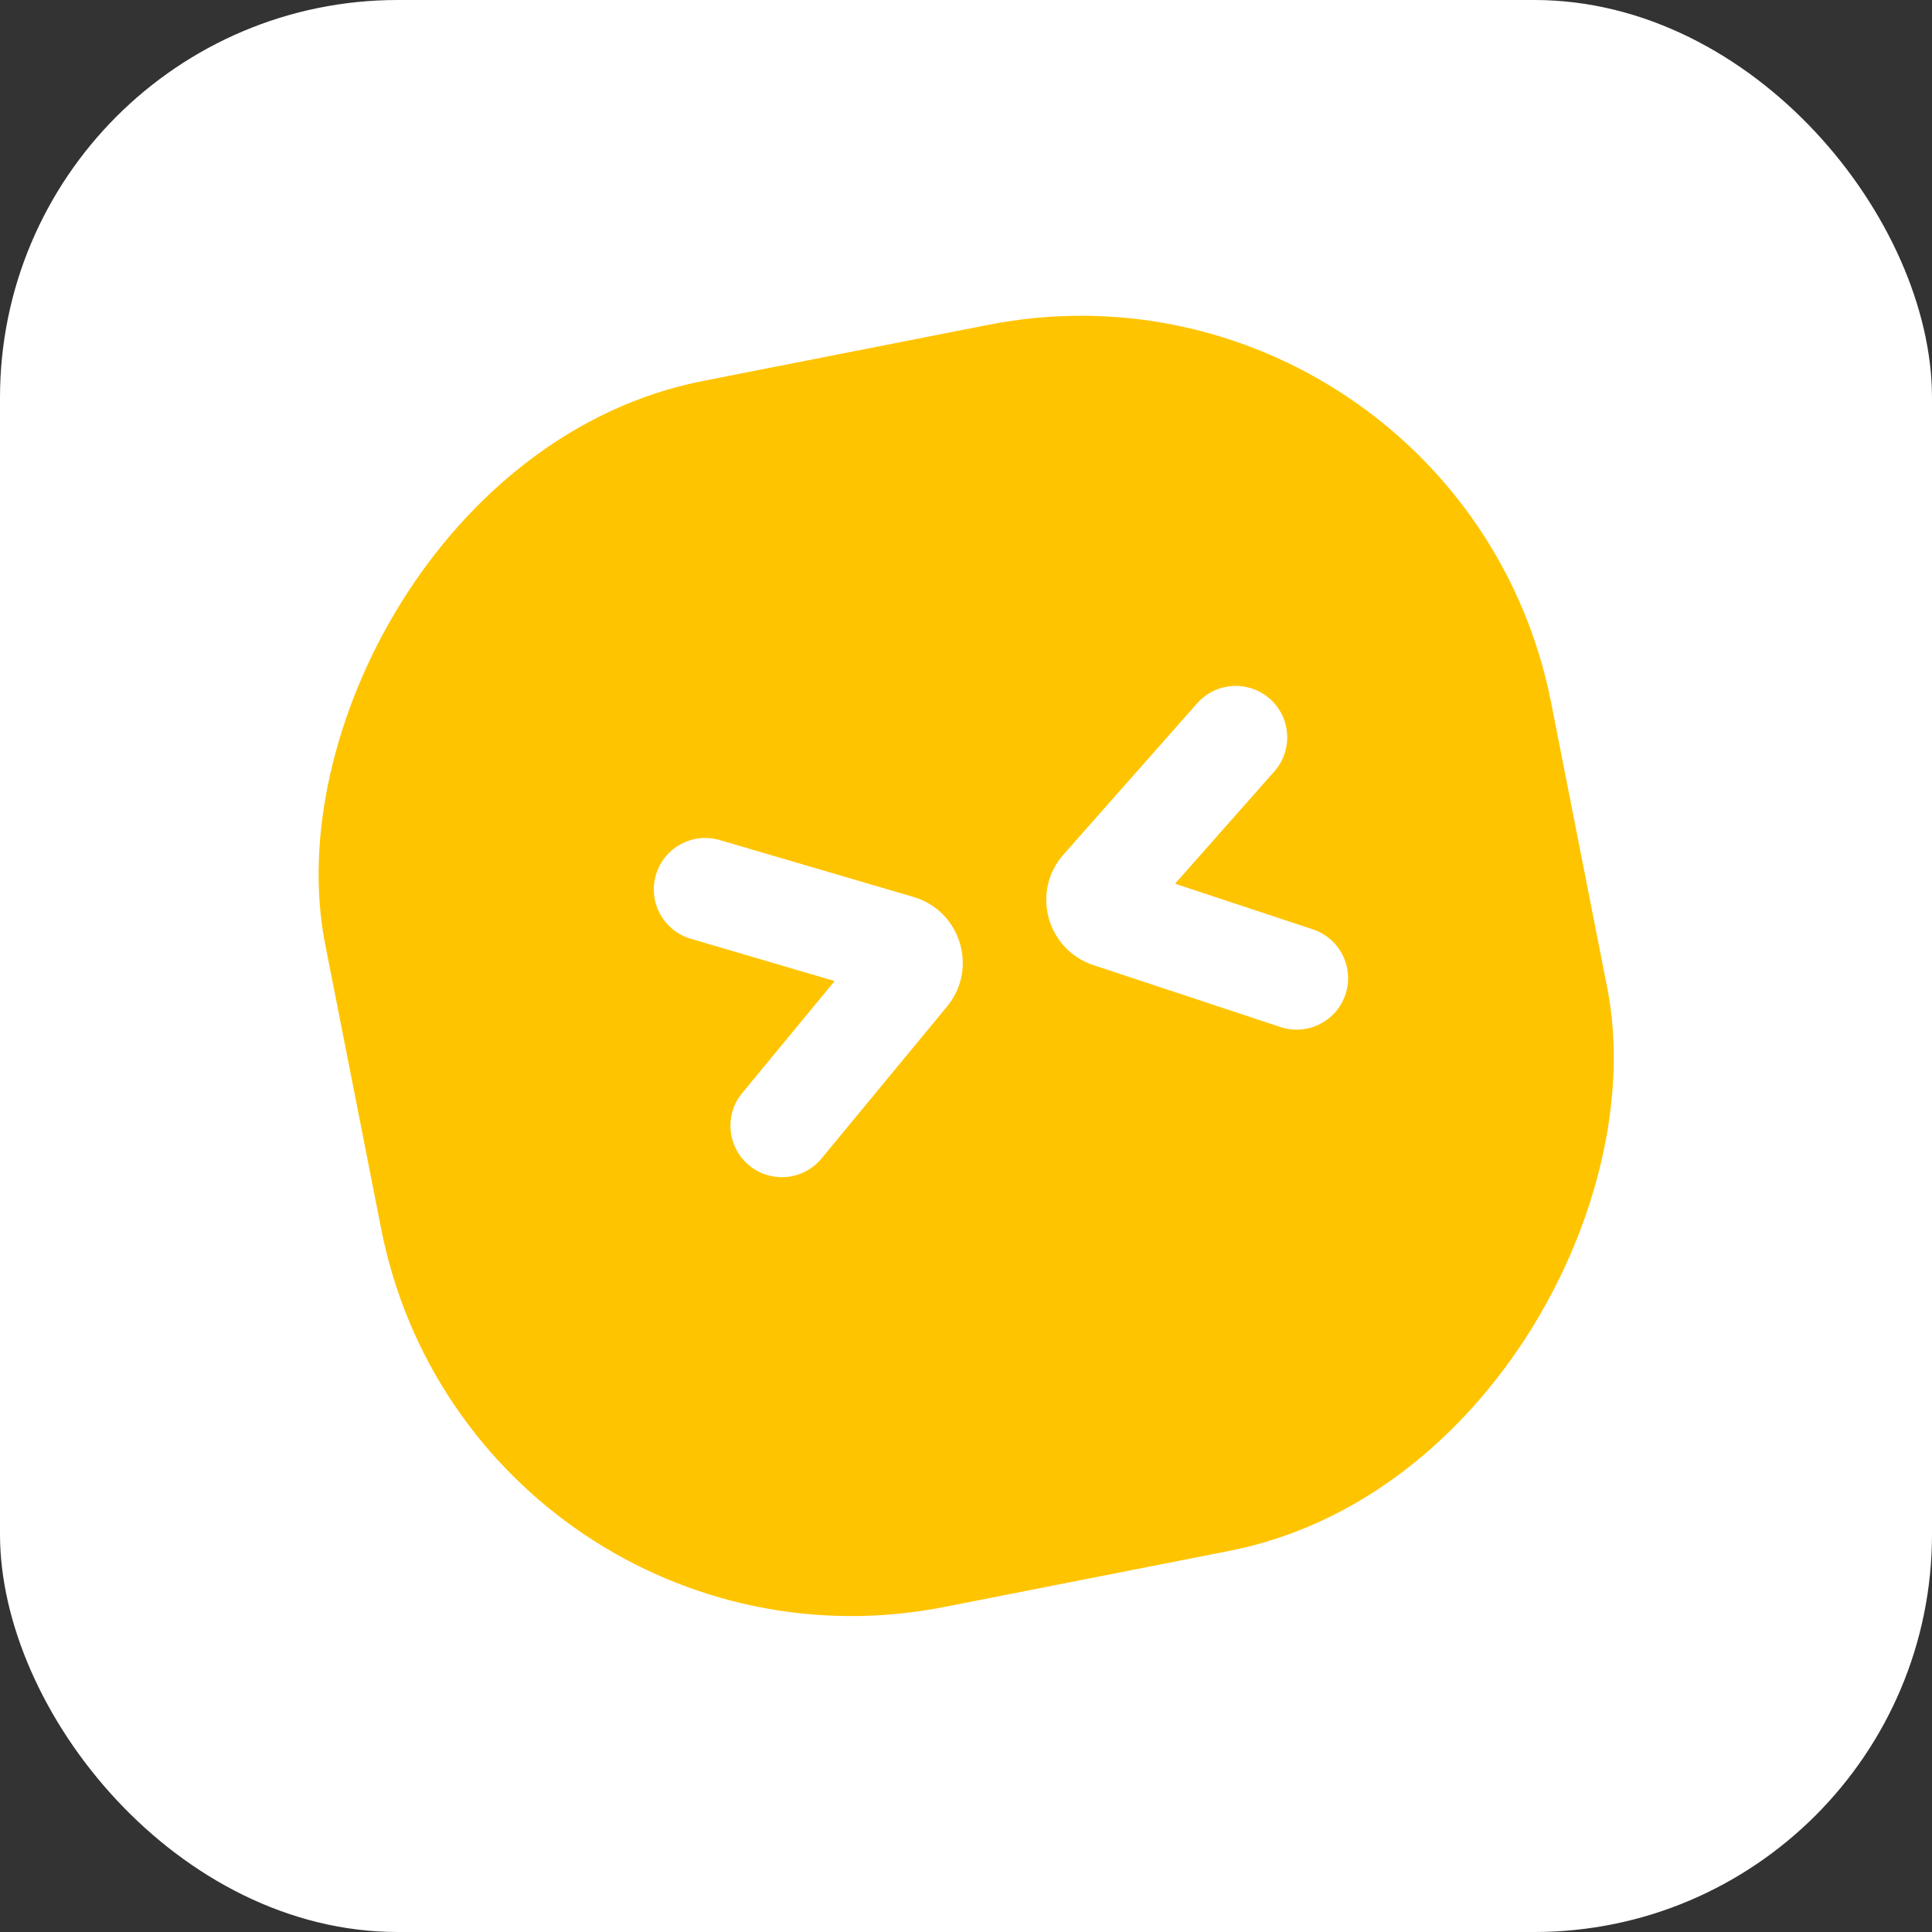 <?xml version="1.0" encoding="UTF-8"?> <svg xmlns="http://www.w3.org/2000/svg" width="34" height="34" viewBox="0 0 34 34" fill="none"><rect x="0" y="0" width="34" height="34" fill="#333333" stroke="none"/><rect width="34" height="34" rx="7" fill="white"></rect><rect width="21.994" height="21.994" rx="8.441" transform="matrix(-0.981 0.193 0.193 0.981 25.669 4.088)" fill="#FFC400"></rect><path d="M22.347 12.298C21.973 11.967 21.401 12.002 21.069 12.376L18.716 15.038C18.142 15.687 18.419 16.711 19.241 16.984L22.534 18.074C23.009 18.231 23.521 17.974 23.678 17.499C23.835 17.024 23.578 16.512 23.103 16.355L20.679 15.552L22.426 13.576C22.757 13.201 22.722 12.629 22.347 12.298Z" fill="white"></path><path d="M11.543 15.397C11.684 14.917 12.188 14.643 12.667 14.784L16.076 15.785C16.907 16.03 17.218 17.044 16.667 17.712L14.458 20.387C14.14 20.773 13.569 20.828 13.184 20.509C12.798 20.191 12.743 19.62 13.062 19.235L14.688 17.265L12.157 16.521C11.677 16.38 11.402 15.877 11.543 15.397Z" fill="white"></path></svg> 